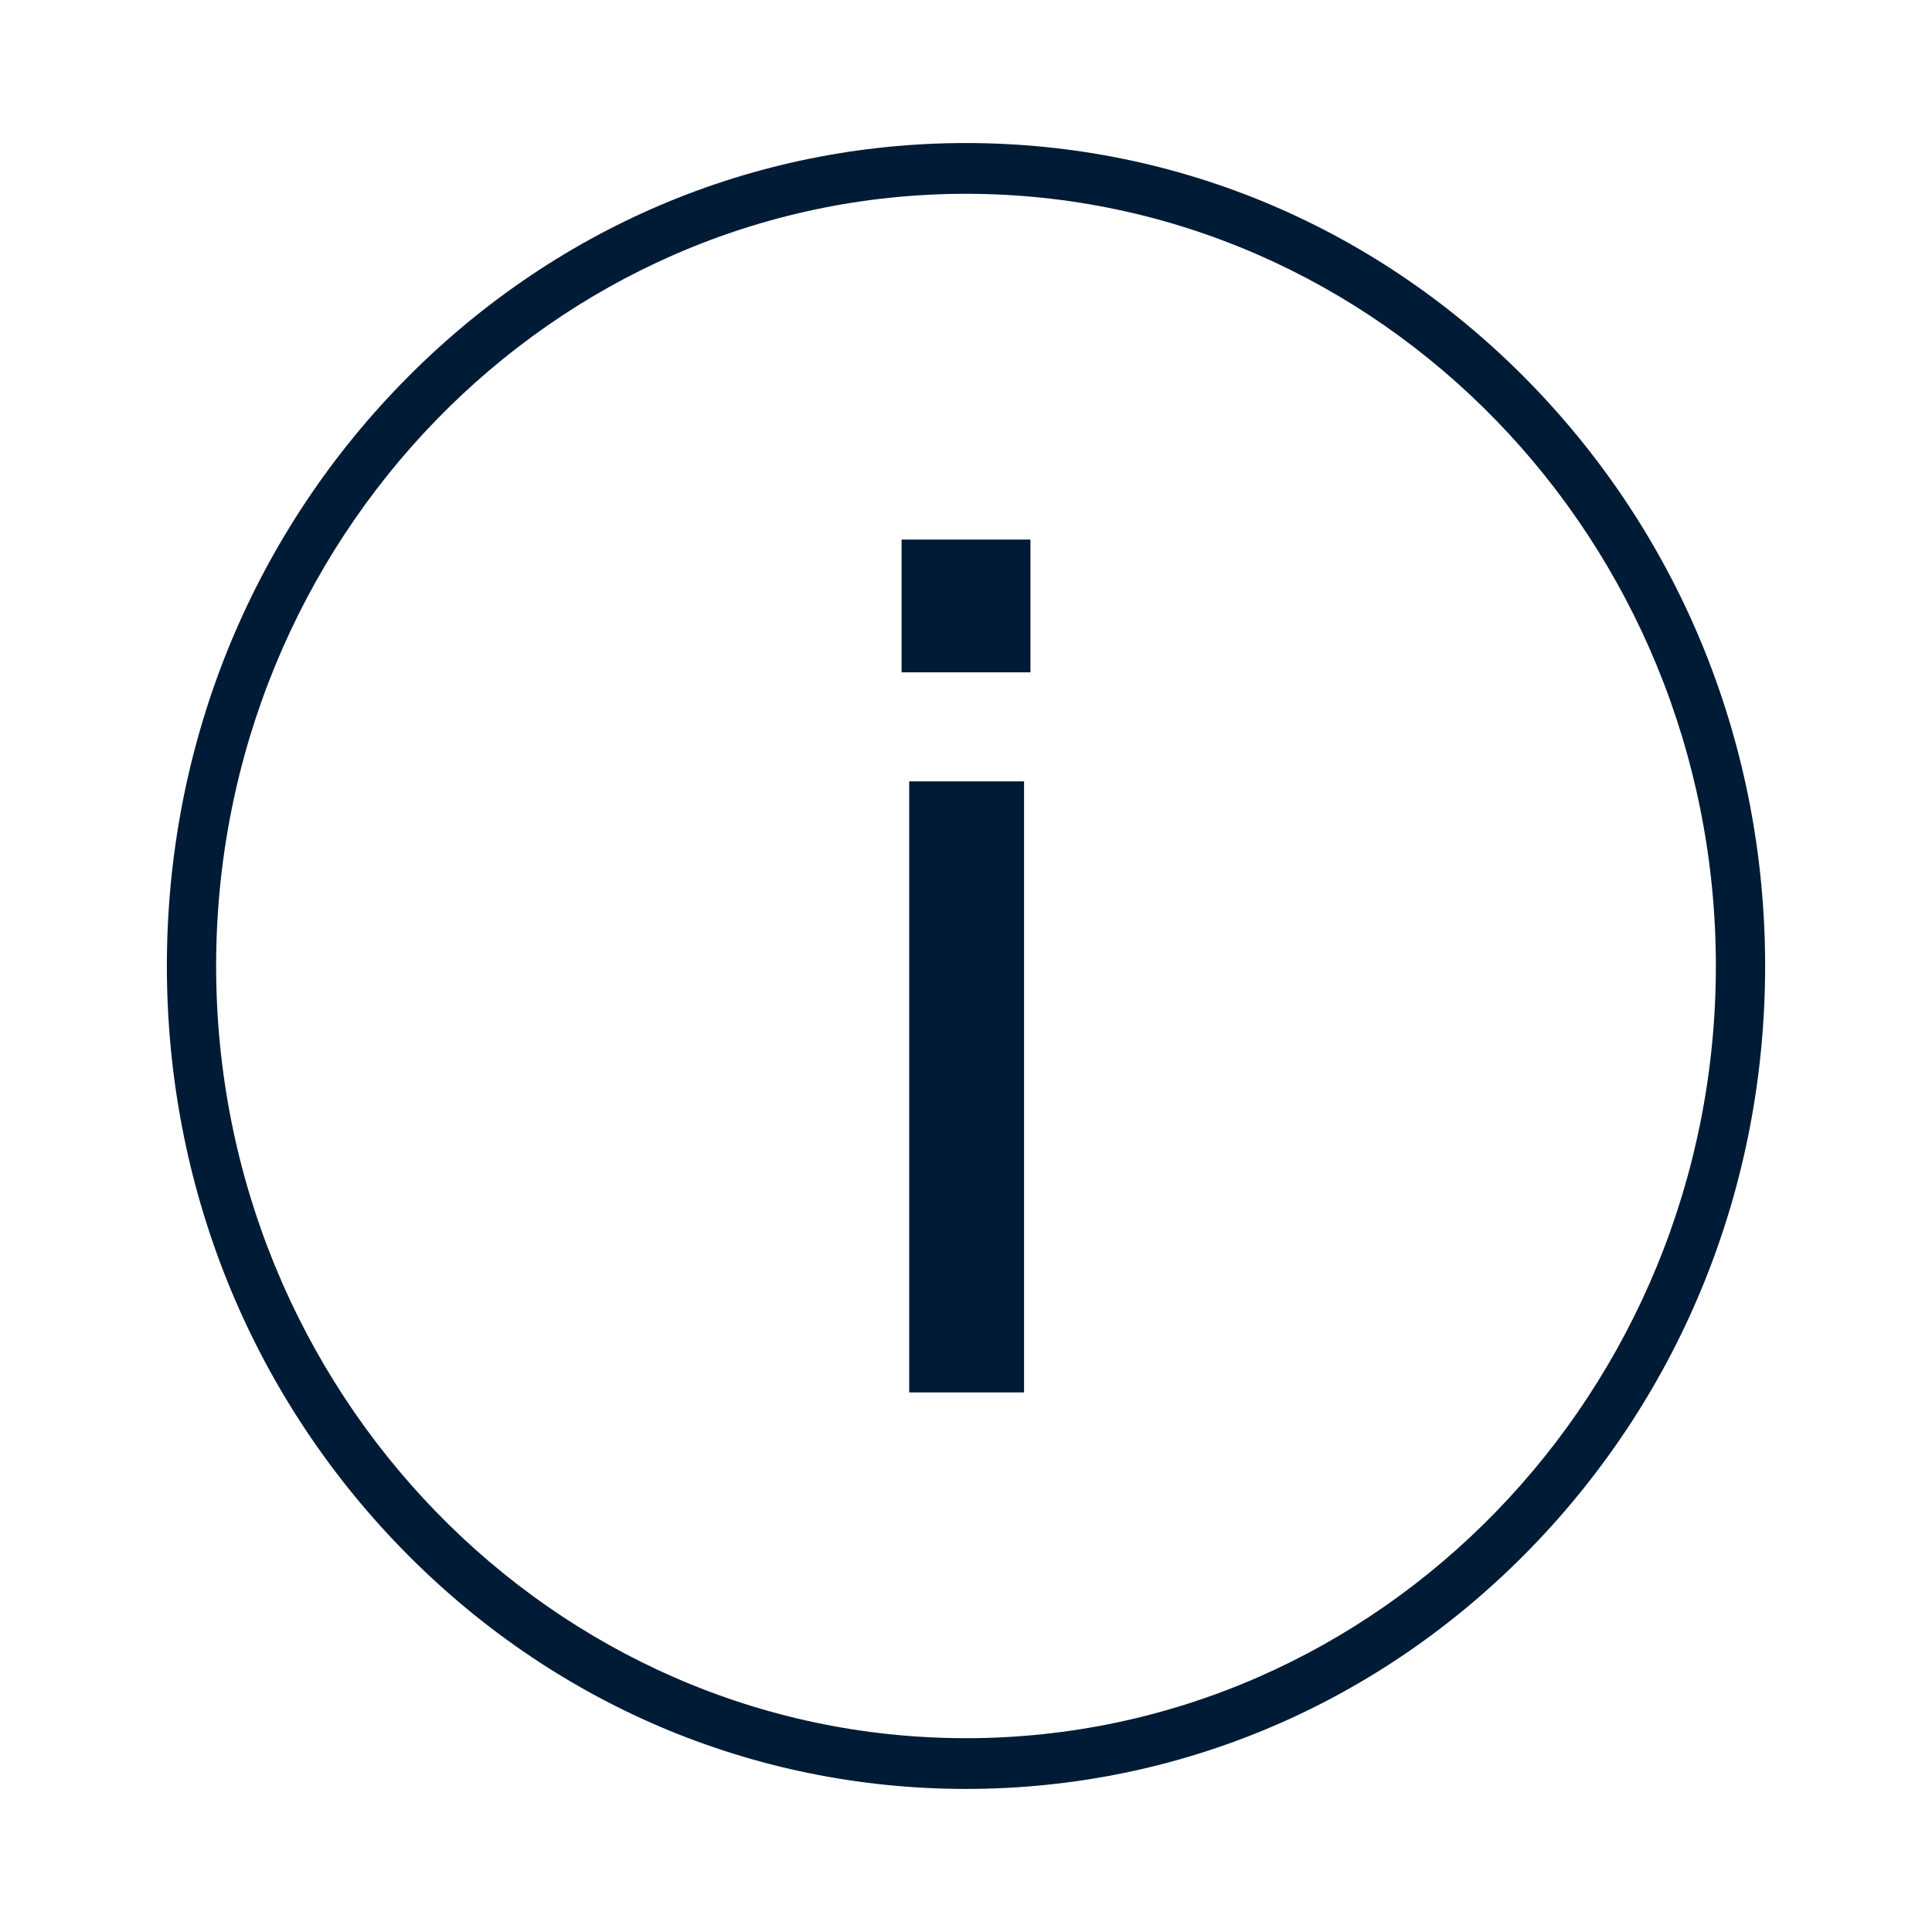 <svg xmlns="http://www.w3.org/2000/svg" id="Livello_1" viewBox="0 0 1080 1080"><defs><style>      .cls-1 {        fill: #001b35;      }    </style></defs><path class="cls-1" d="M540,1000.02c-119.32,0-231.51-47.85-315.88-134.74-84.38-86.89-130.84-202.41-130.84-325.29s46.47-238.4,130.84-325.29,196.56-134.74,315.88-134.74,231.51,47.85,315.88,134.74,130.84,202.41,130.84,325.29-46.47,238.4-130.84,325.29c-84.38,86.89-196.56,134.74-315.88,134.74ZM540,108.34c-231.14,0-419.18,193.64-419.18,431.66s188.04,431.66,419.18,431.66,419.18-193.64,419.18-431.66S771.14,108.34,540,108.34Z"></path><path class="cls-1" d="M503.98,375.83v-74.2h72.05v74.2h-72.05ZM508.25,778.37v-341.58h64.2v341.58h-64.2Z"></path></svg>